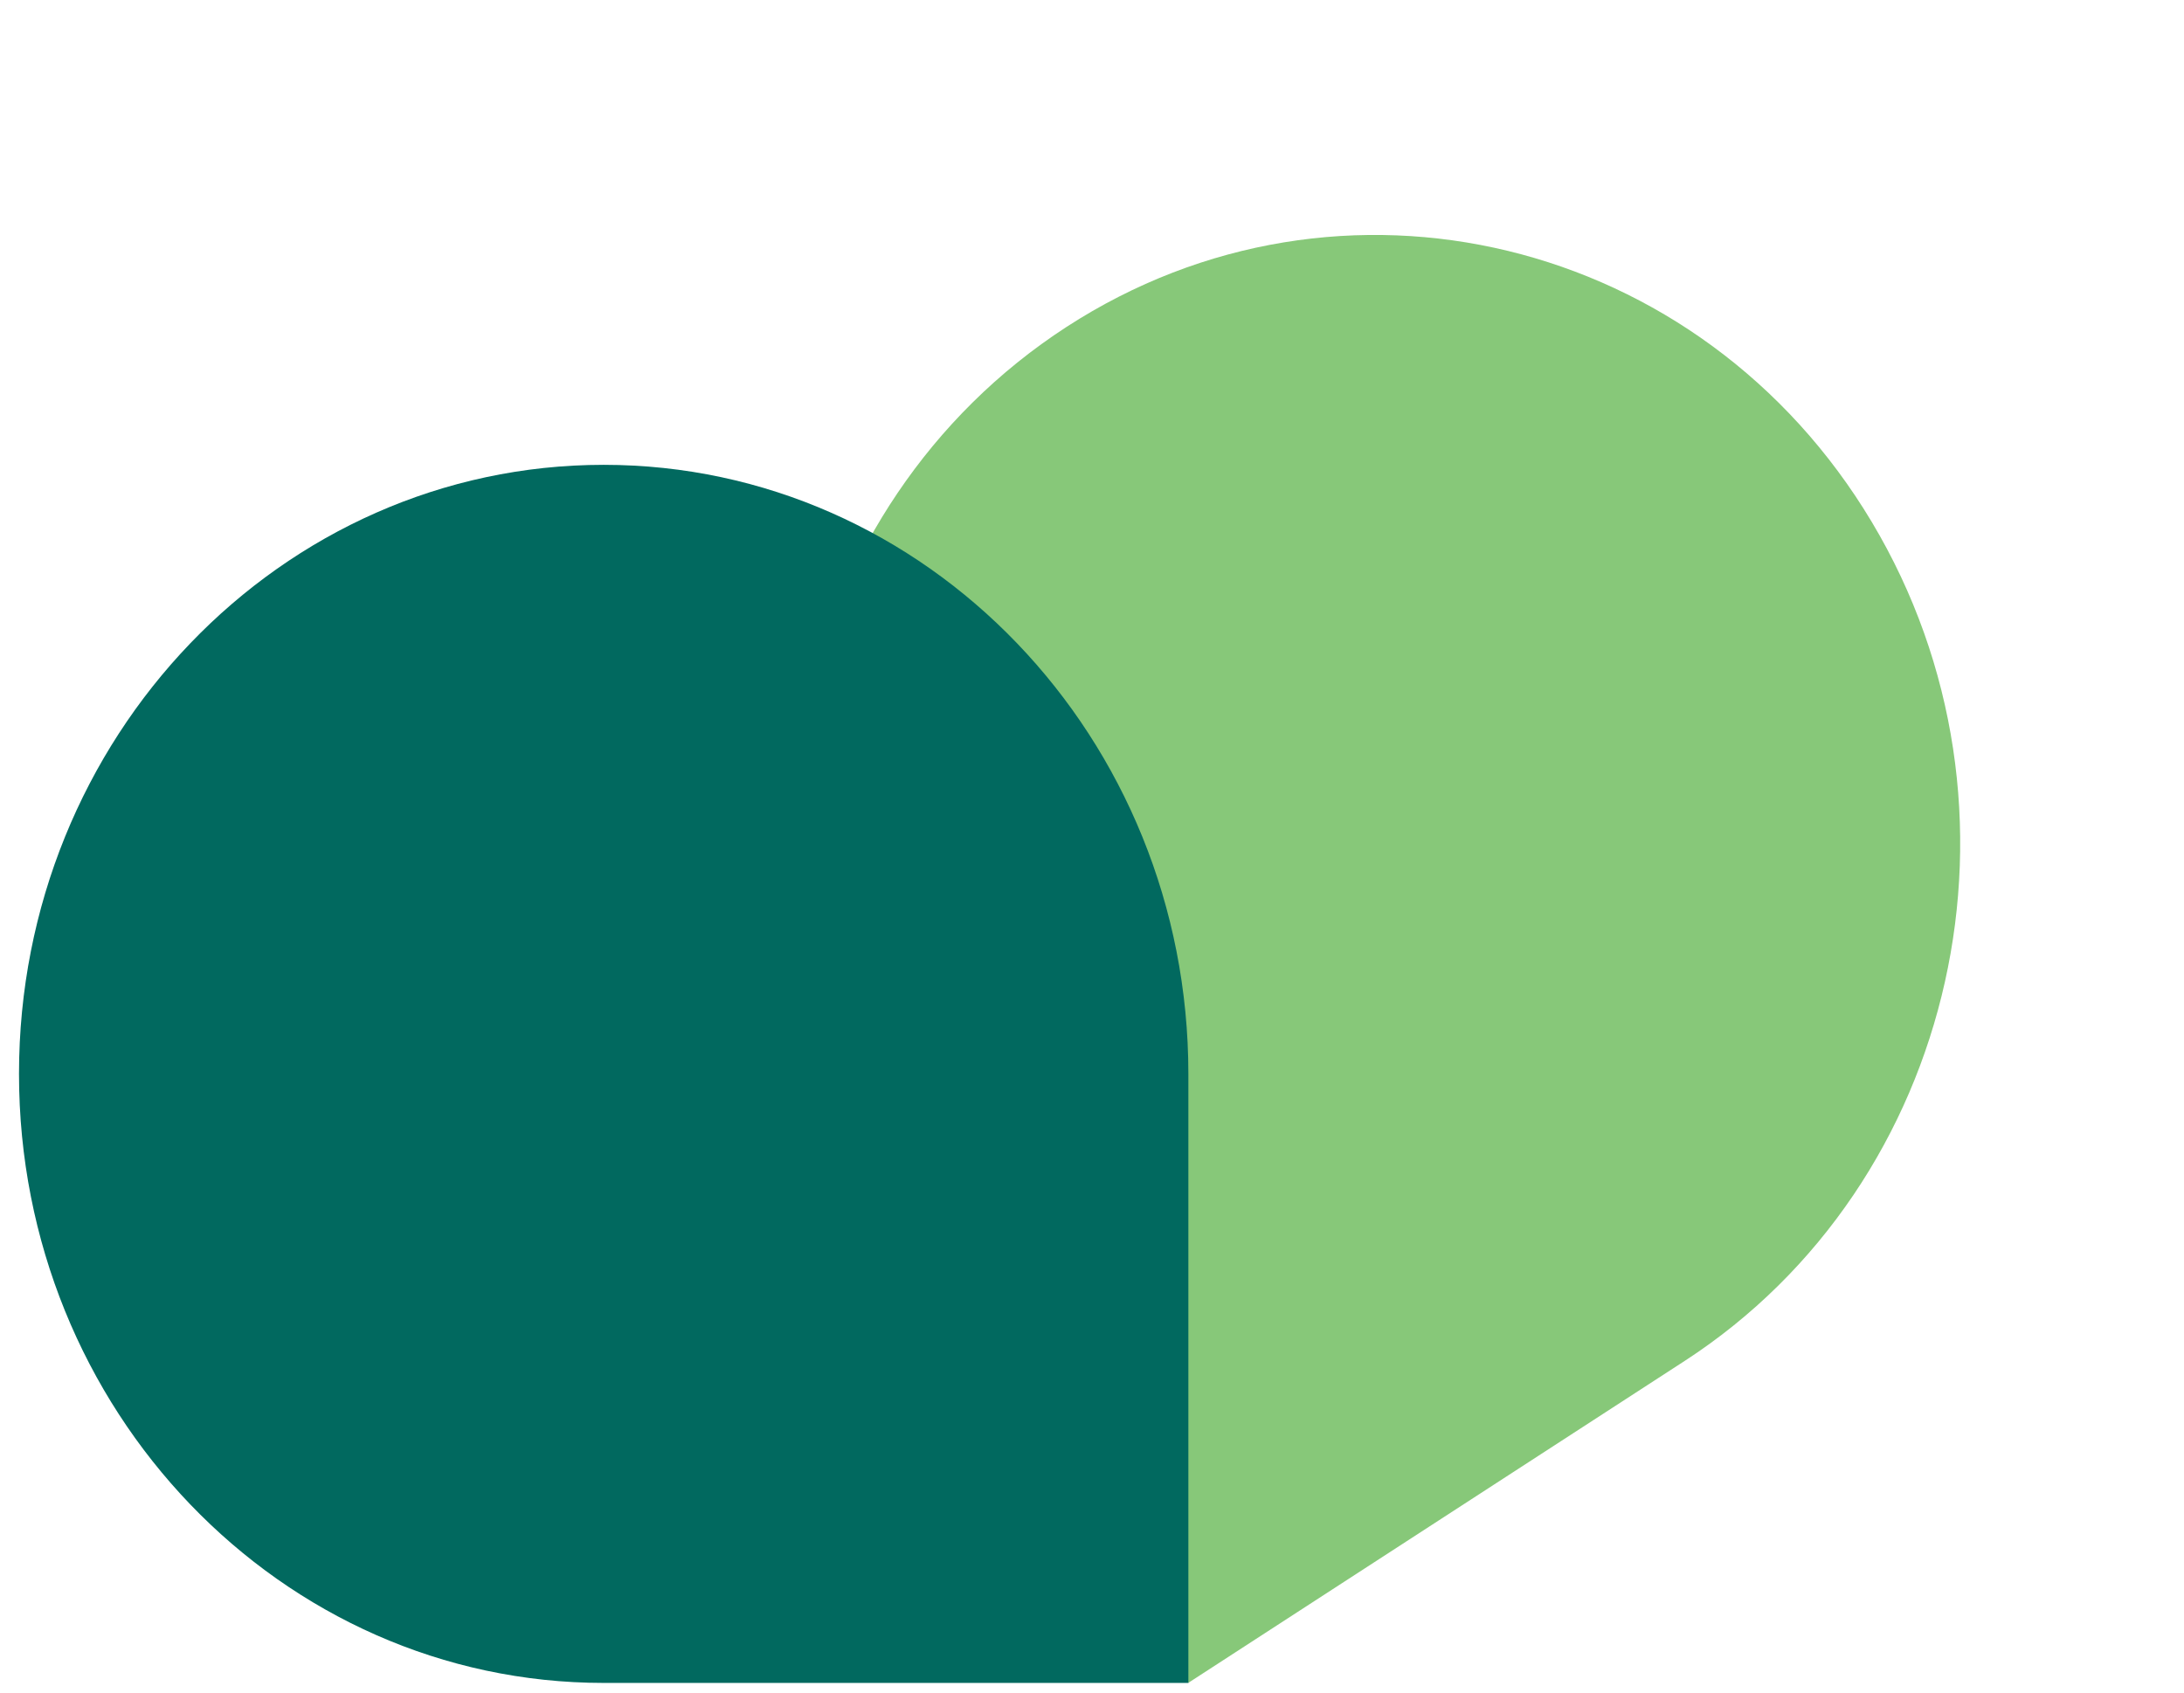 <svg width="80" height="62" viewBox="0 0 80 62" fill="none" xmlns="http://www.w3.org/2000/svg">
<path d="M68.565 19.123C74.814 29.576 71.741 43.344 61.706 49.854L43.525 61.646L32.205 42.708C25.956 32.255 29.029 18.487 39.064 11.977C49.096 5.47 62.316 8.669 68.565 19.123Z" fill="#87C879"/>
<path d="M22.113 17.027C33.935 17.027 43.53 27.023 43.53 39.337V61.647H22.113C10.291 61.647 0.696 51.651 0.696 39.337C0.696 27.023 10.291 17.027 22.113 17.027Z" fill="#01695F"/>
</svg>
